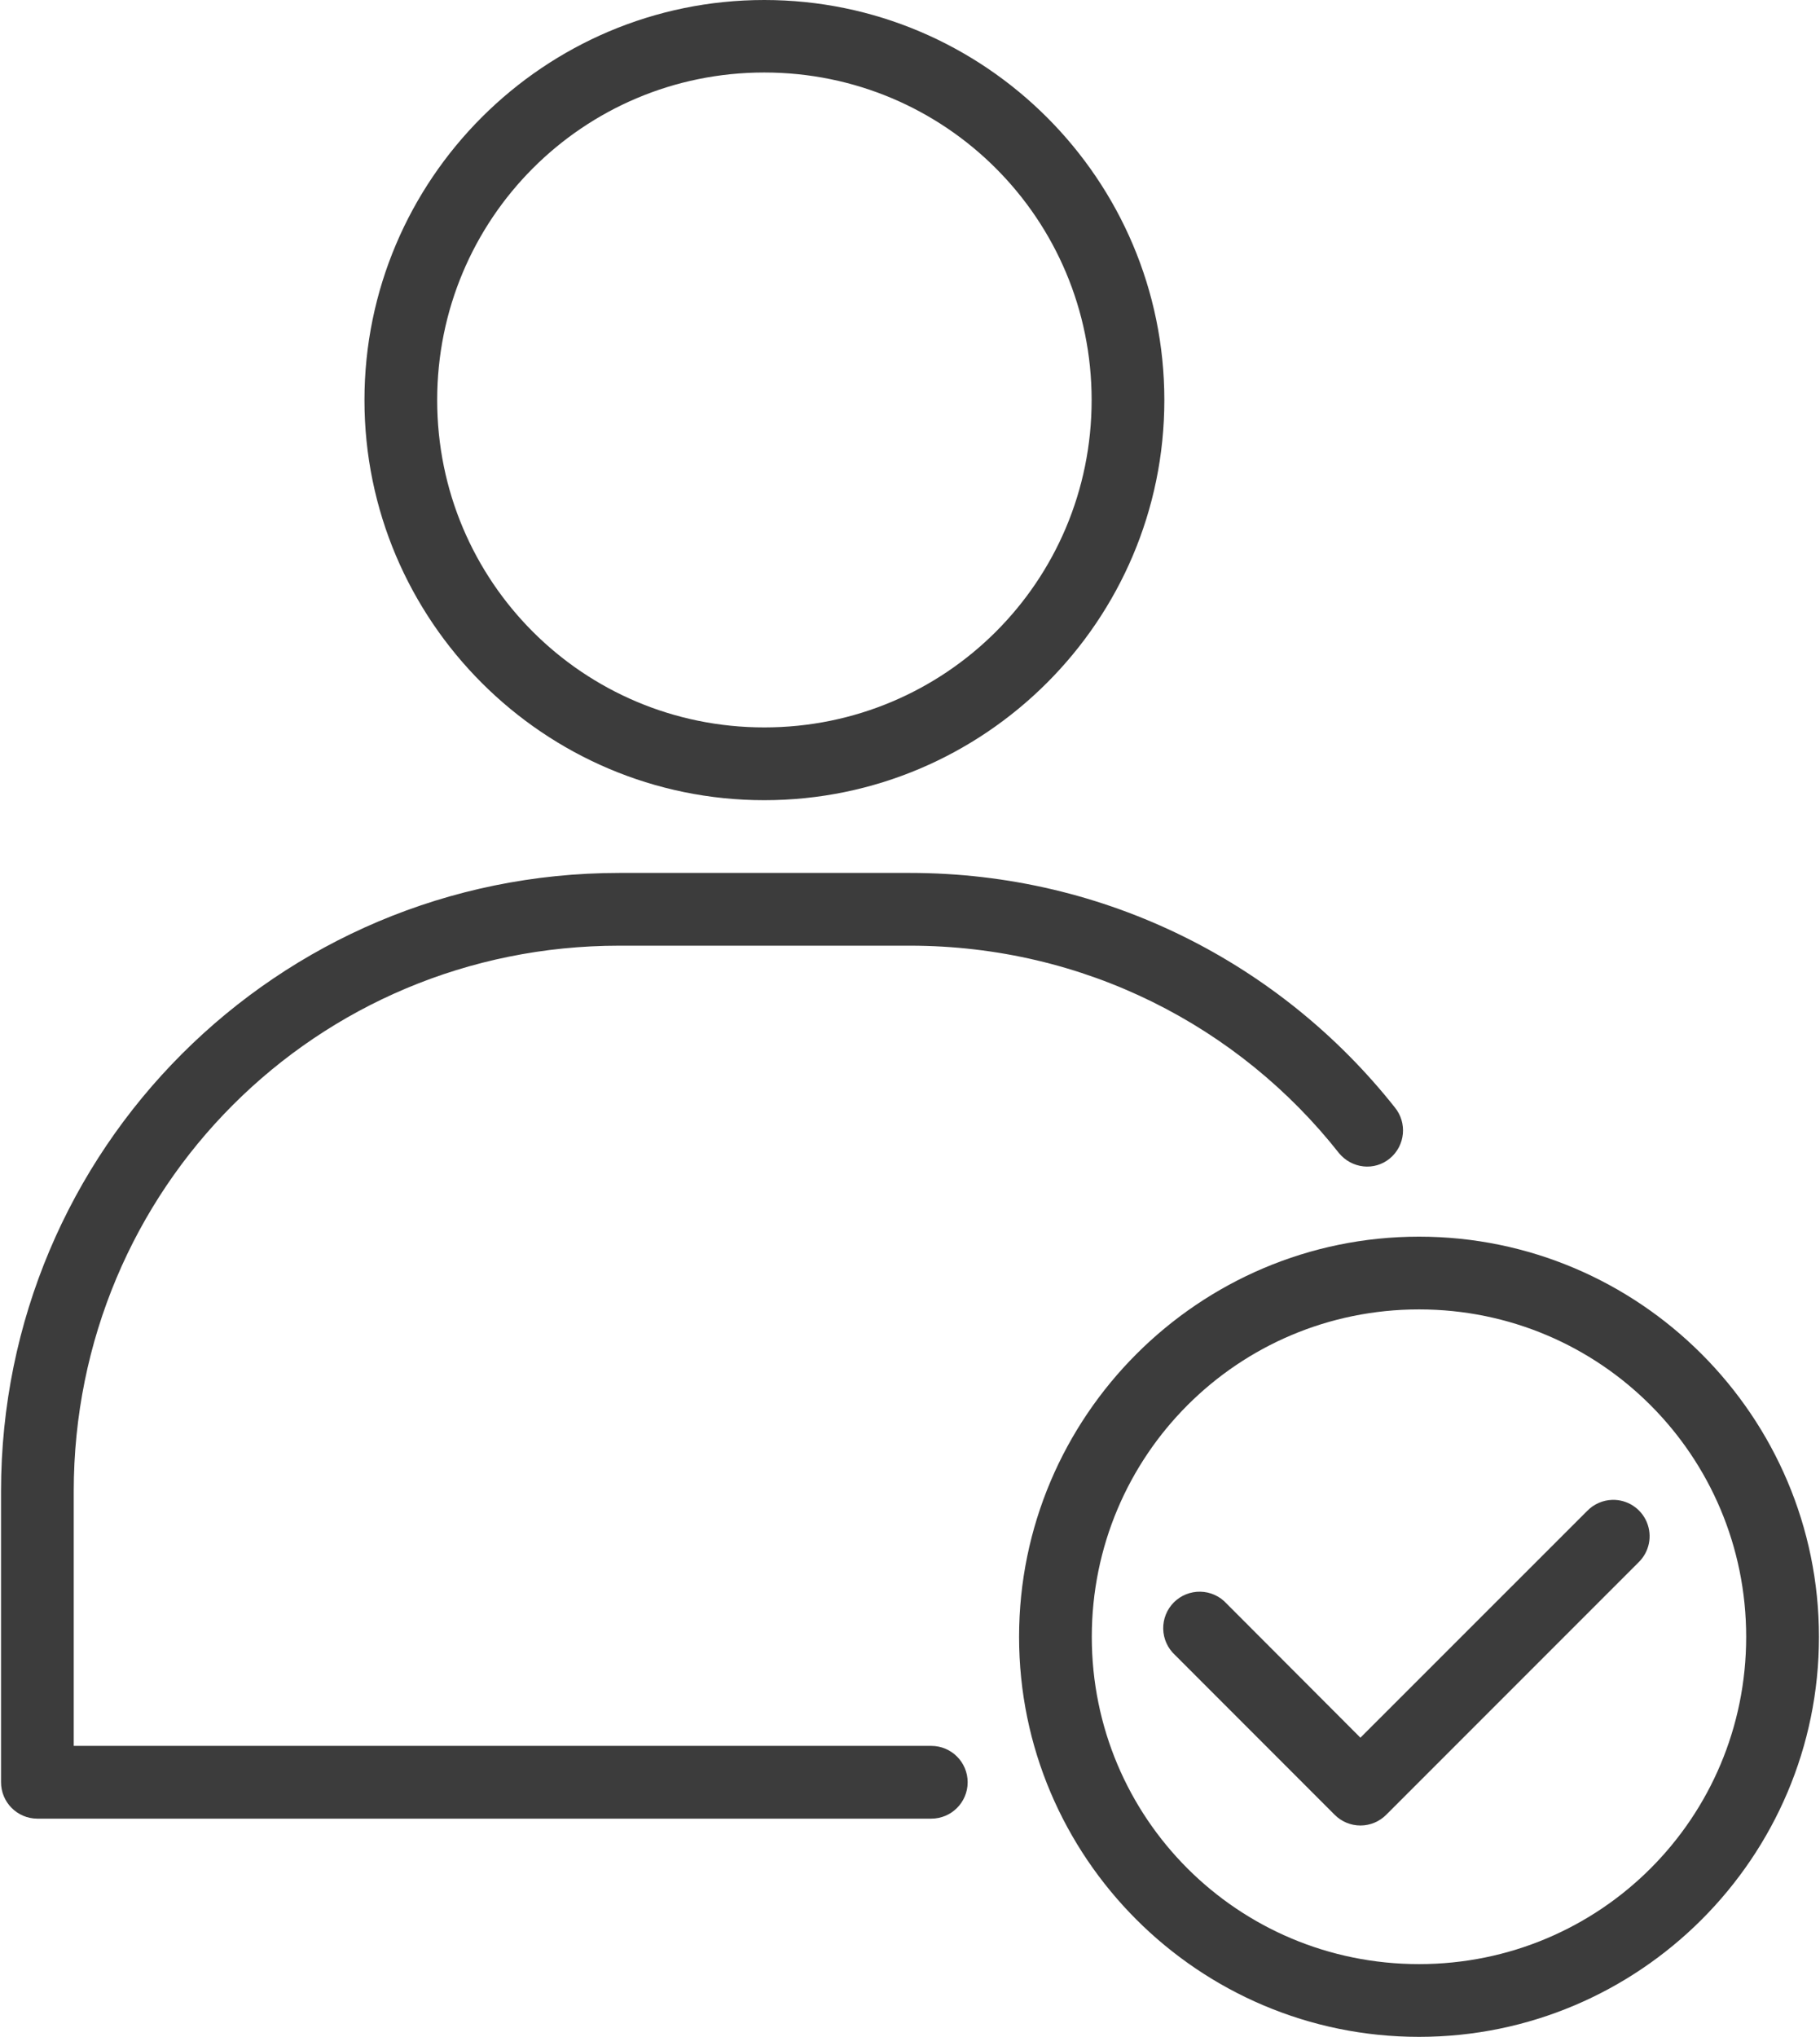 <?xml version="1.0" encoding="UTF-8"?> <svg xmlns="http://www.w3.org/2000/svg" width="438" height="490" viewBox="0 0 438 490" fill="none"> <path d="M341.5 297.5C288.441 297.5 245.25 340.742 245.25 393.785C245.25 446.824 288.441 490 341.5 490C394.559 490 437.75 446.824 437.75 393.785C437.75 340.746 394.559 297.5 341.5 297.5ZM341.5 315C385.102 315 420.234 350.199 420.234 393.785C420.234 437.371 385.101 472.5 341.5 472.5C297.899 472.5 262.75 437.371 262.75 393.785C262.75 350.199 297.898 315 341.5 315ZM388 360.816C385.727 360.886 383.57 361.835 381.984 363.464L327.398 418.03L295.168 385.749C293.555 383.988 291.286 382.96 288.895 382.91C286.504 382.859 284.196 383.785 282.504 385.476C280.817 387.167 279.887 389.476 279.938 391.867C279.993 394.257 281.016 396.523 282.778 398.14L321.196 436.574C322.84 438.226 325.071 439.156 327.403 439.156C329.731 439.156 331.961 438.226 333.606 436.574L394.325 375.855C396.923 373.347 397.708 369.499 396.309 366.171C394.911 362.843 391.609 360.718 388 360.816Z" fill="#3C3C3C"></path> <path d="M183.93 0C130.891 0 87.711 43.191 87.711 96.25C87.711 149.309 130.887 192.5 183.93 192.5C236.969 192.5 280.211 149.309 280.211 96.25C280.211 43.191 236.969 0 183.93 0ZM183.93 17.441C227.516 17.441 262.711 52.648 262.711 96.25C262.711 139.852 227.516 174.992 183.93 174.992C140.344 174.992 105.211 139.847 105.211 96.25C105.211 52.648 140.344 17.441 183.93 17.441Z" fill="#3C3C3C"></path> <path d="M149.02 210C66.754 210 0.25 276.508 0.25 358.77V428.719C0.234 433.551 4.133 437.485 8.965 437.504H224.125C228.957 437.504 232.875 433.586 232.875 428.754C232.875 423.922 228.957 420.004 224.125 420.004H17.745V358.77C17.745 285.903 76.14 227.5 149.015 227.5H218.98C261.015 227.5 298.265 246.973 322.24 277.402C325.318 281.129 330.752 281.762 334.478 278.683C338.204 275.605 338.72 270.086 335.642 266.363C308.408 232.011 266.31 210 218.982 210L149.02 210Z" fill="#3C3C3C"></path> </svg> 
